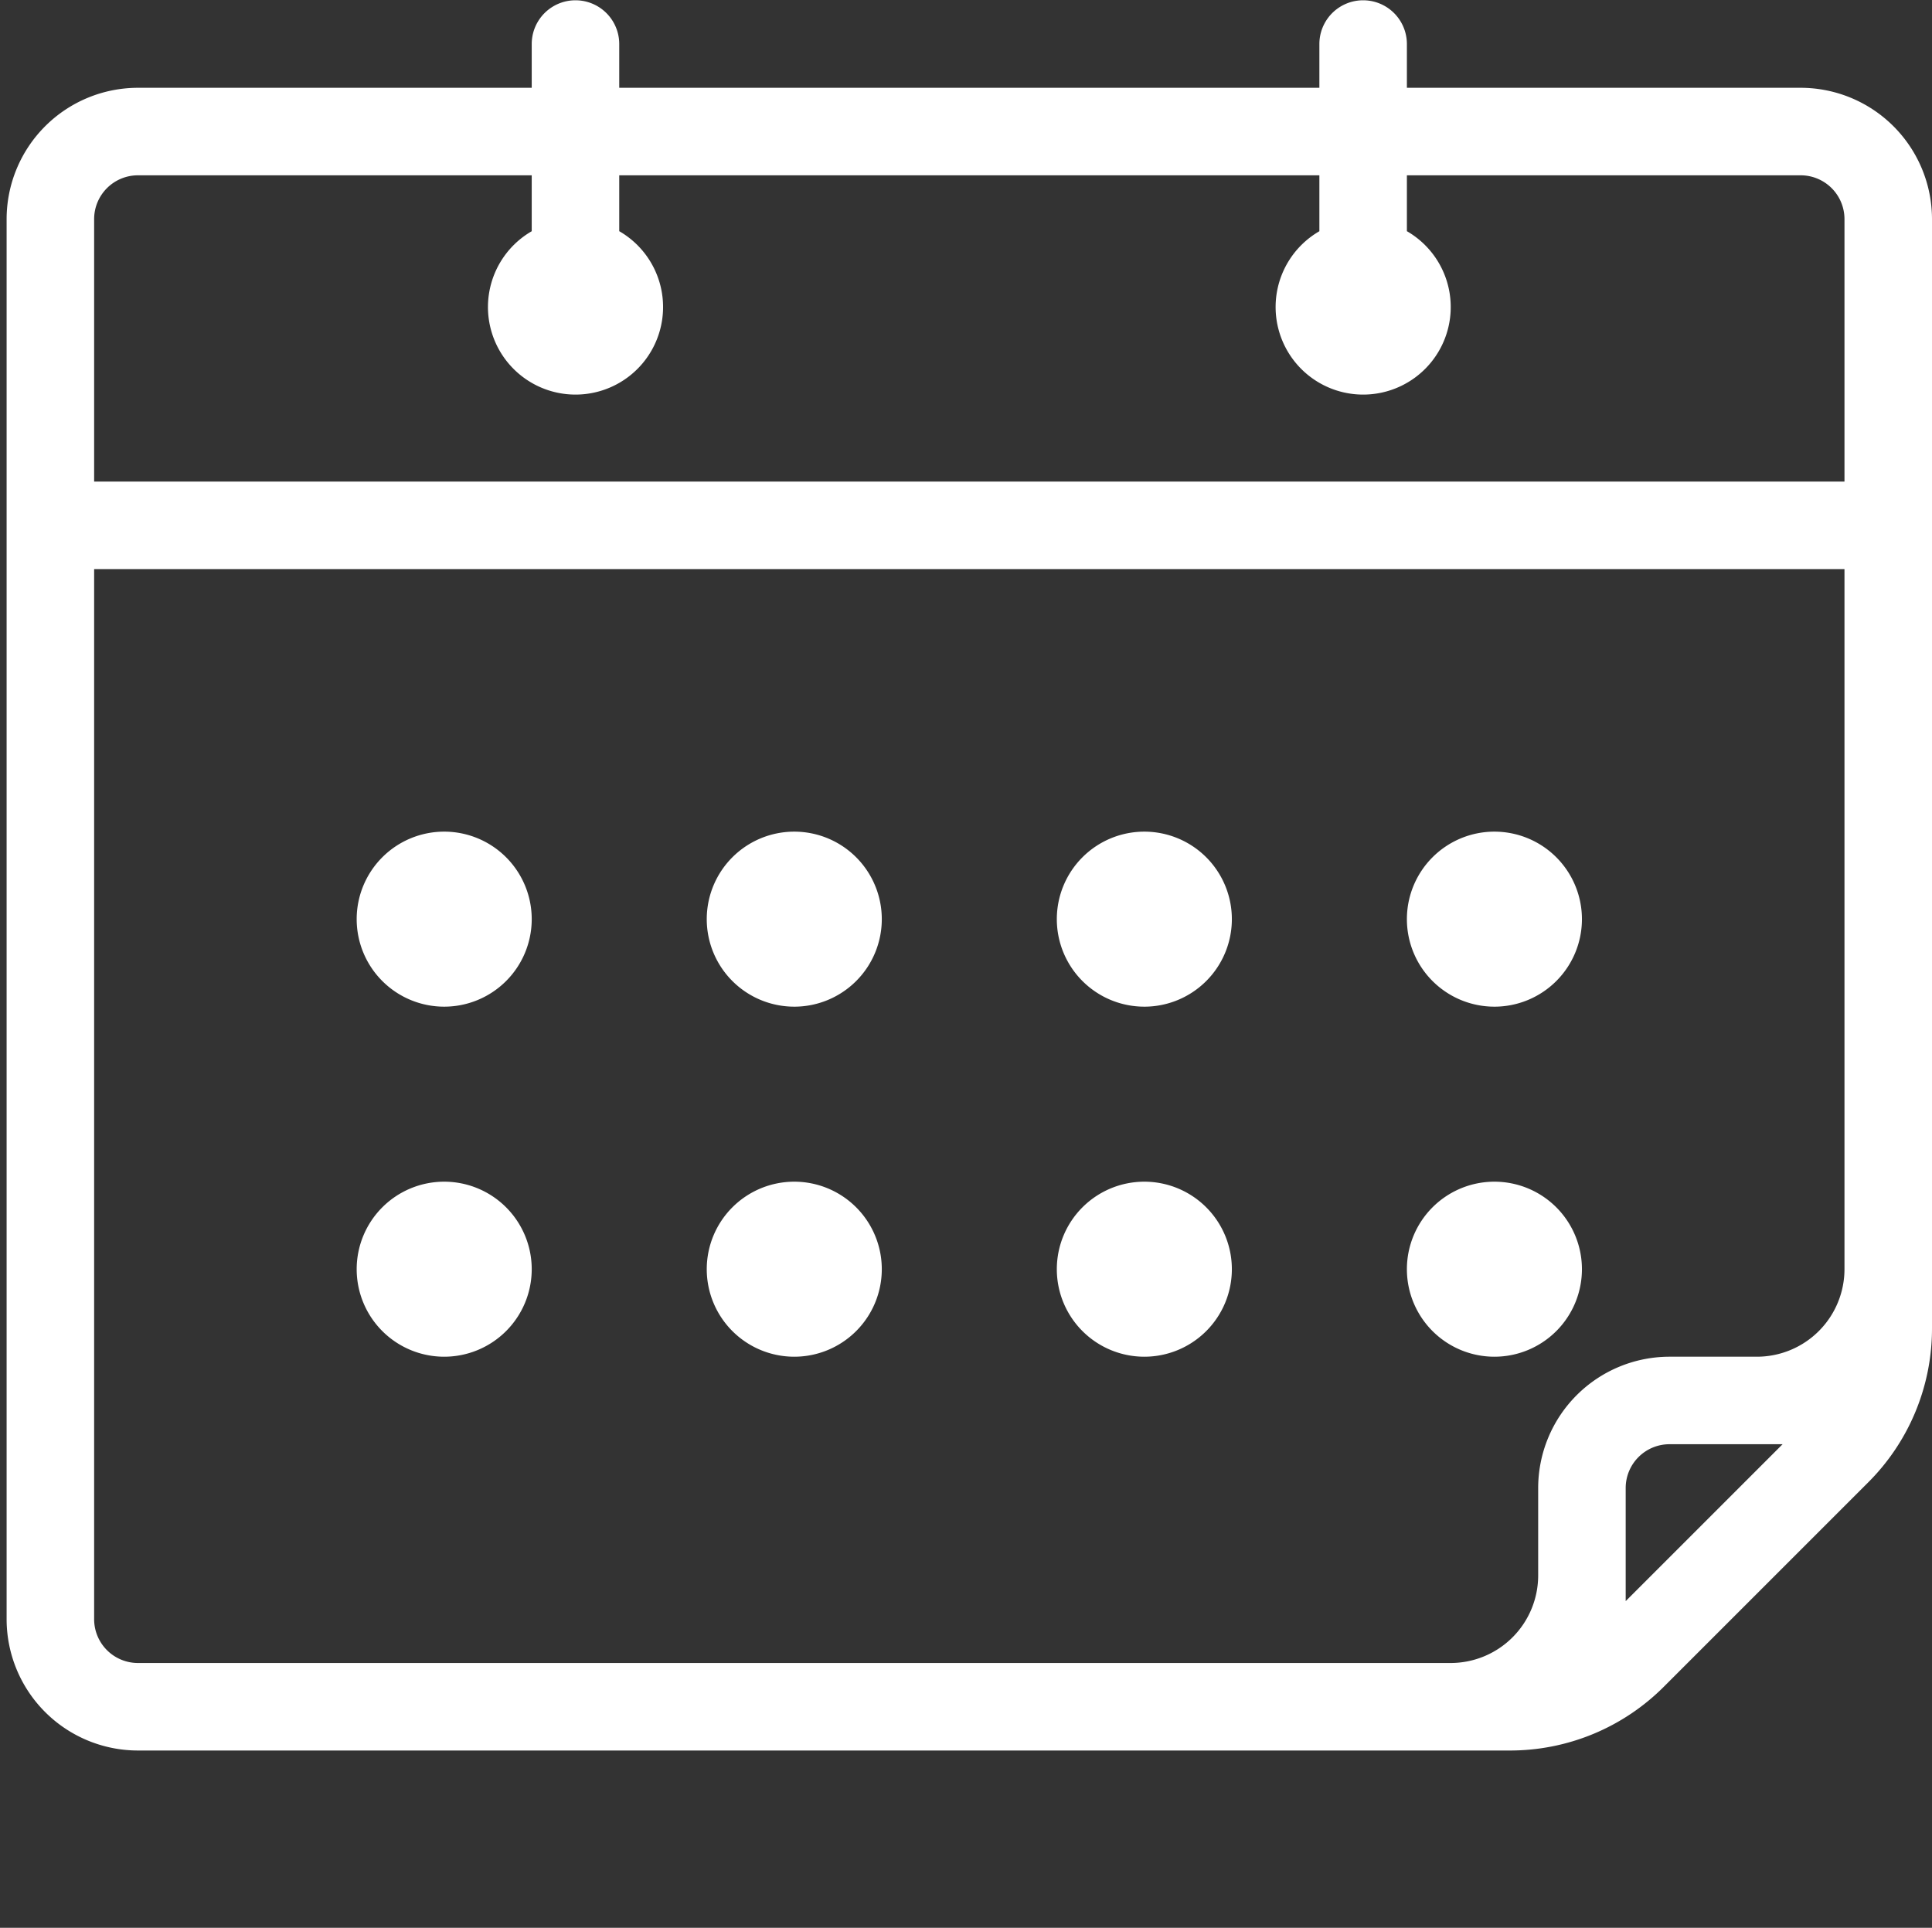 <svg id="Layer_2" data-name="Layer 2" xmlns="http://www.w3.org/2000/svg" width="500.715" height="499.662" viewBox="0 0 500.715 499.662">
  <rect x="0" y="0" width="500.715" height="499.662" fill="#333333" stroke="none"/>
  <defs>
    <style>
      .cls-1 {
        fill: #fff;
      }
    </style>
  </defs>
  <path class="cls-1" d="M92.442,238.234A22.682,22.682,0,1,1,115.124,260.915,22.682,22.682,0,0,1,92.442,238.234Zm113.409,22.682a22.682,22.682,0,1,0-22.682-22.682A22.682,22.682,0,0,0,205.851,260.915Zm90.727,0a22.682,22.682,0,1,0-22.682-22.682A22.682,22.682,0,0,0,296.579,260.915Zm90.727,0A22.682,22.682,0,1,0,364.624,238.234,22.682,22.682,0,0,0,387.306,260.915ZM115.124,351.643a22.682,22.682,0,1,0-22.682-22.682A22.682,22.682,0,0,0,115.124,351.643Zm90.727,0a22.682,22.682,0,1,0-22.682-22.682A22.682,22.682,0,0,0,205.851,351.643Zm90.727,0a22.682,22.682,0,1,0-22.682-22.682A22.682,22.682,0,0,0,296.579,351.643Zm90.727,0A22.682,22.682,0,1,0,364.624,328.961,22.682,22.682,0,0,0,387.306,351.643ZM500.715,56.779V344.195a56.325,56.325,0,0,1-16.607,40.092l-52.817,52.817a56.325,56.325,0,0,1-40.092,16.607H35.738A34.06,34.06,0,0,1,1.715,419.688V56.779A34.06,34.06,0,0,1,35.738,22.756H137.806V11.415a11.341,11.341,0,0,1,22.682,0V22.756H341.942V11.415a11.341,11.341,0,1,1,22.682,0V22.756H466.692A34.06,34.06,0,0,1,500.715,56.779ZM461.996,374.324H432.669a11.356,11.356,0,0,0-11.341,11.341v29.327ZM478.033,147.506H24.397V419.688A11.356,11.356,0,0,0,35.738,431.029H375.965a22.704,22.704,0,0,0,22.682-22.682V385.665a34.06,34.06,0,0,1,34.023-34.023h22.682A22.704,22.704,0,0,0,478.033,328.961Zm0-90.727a11.356,11.356,0,0,0-11.341-11.341H364.624V59.92a22.692,22.692,0,1,1-22.682.011V45.438H160.488V59.92a22.692,22.692,0,1,1-22.682.011V45.438H35.738A11.356,11.356,0,0,0,24.397,56.779v68.045H478.033Z"/>
</svg>
